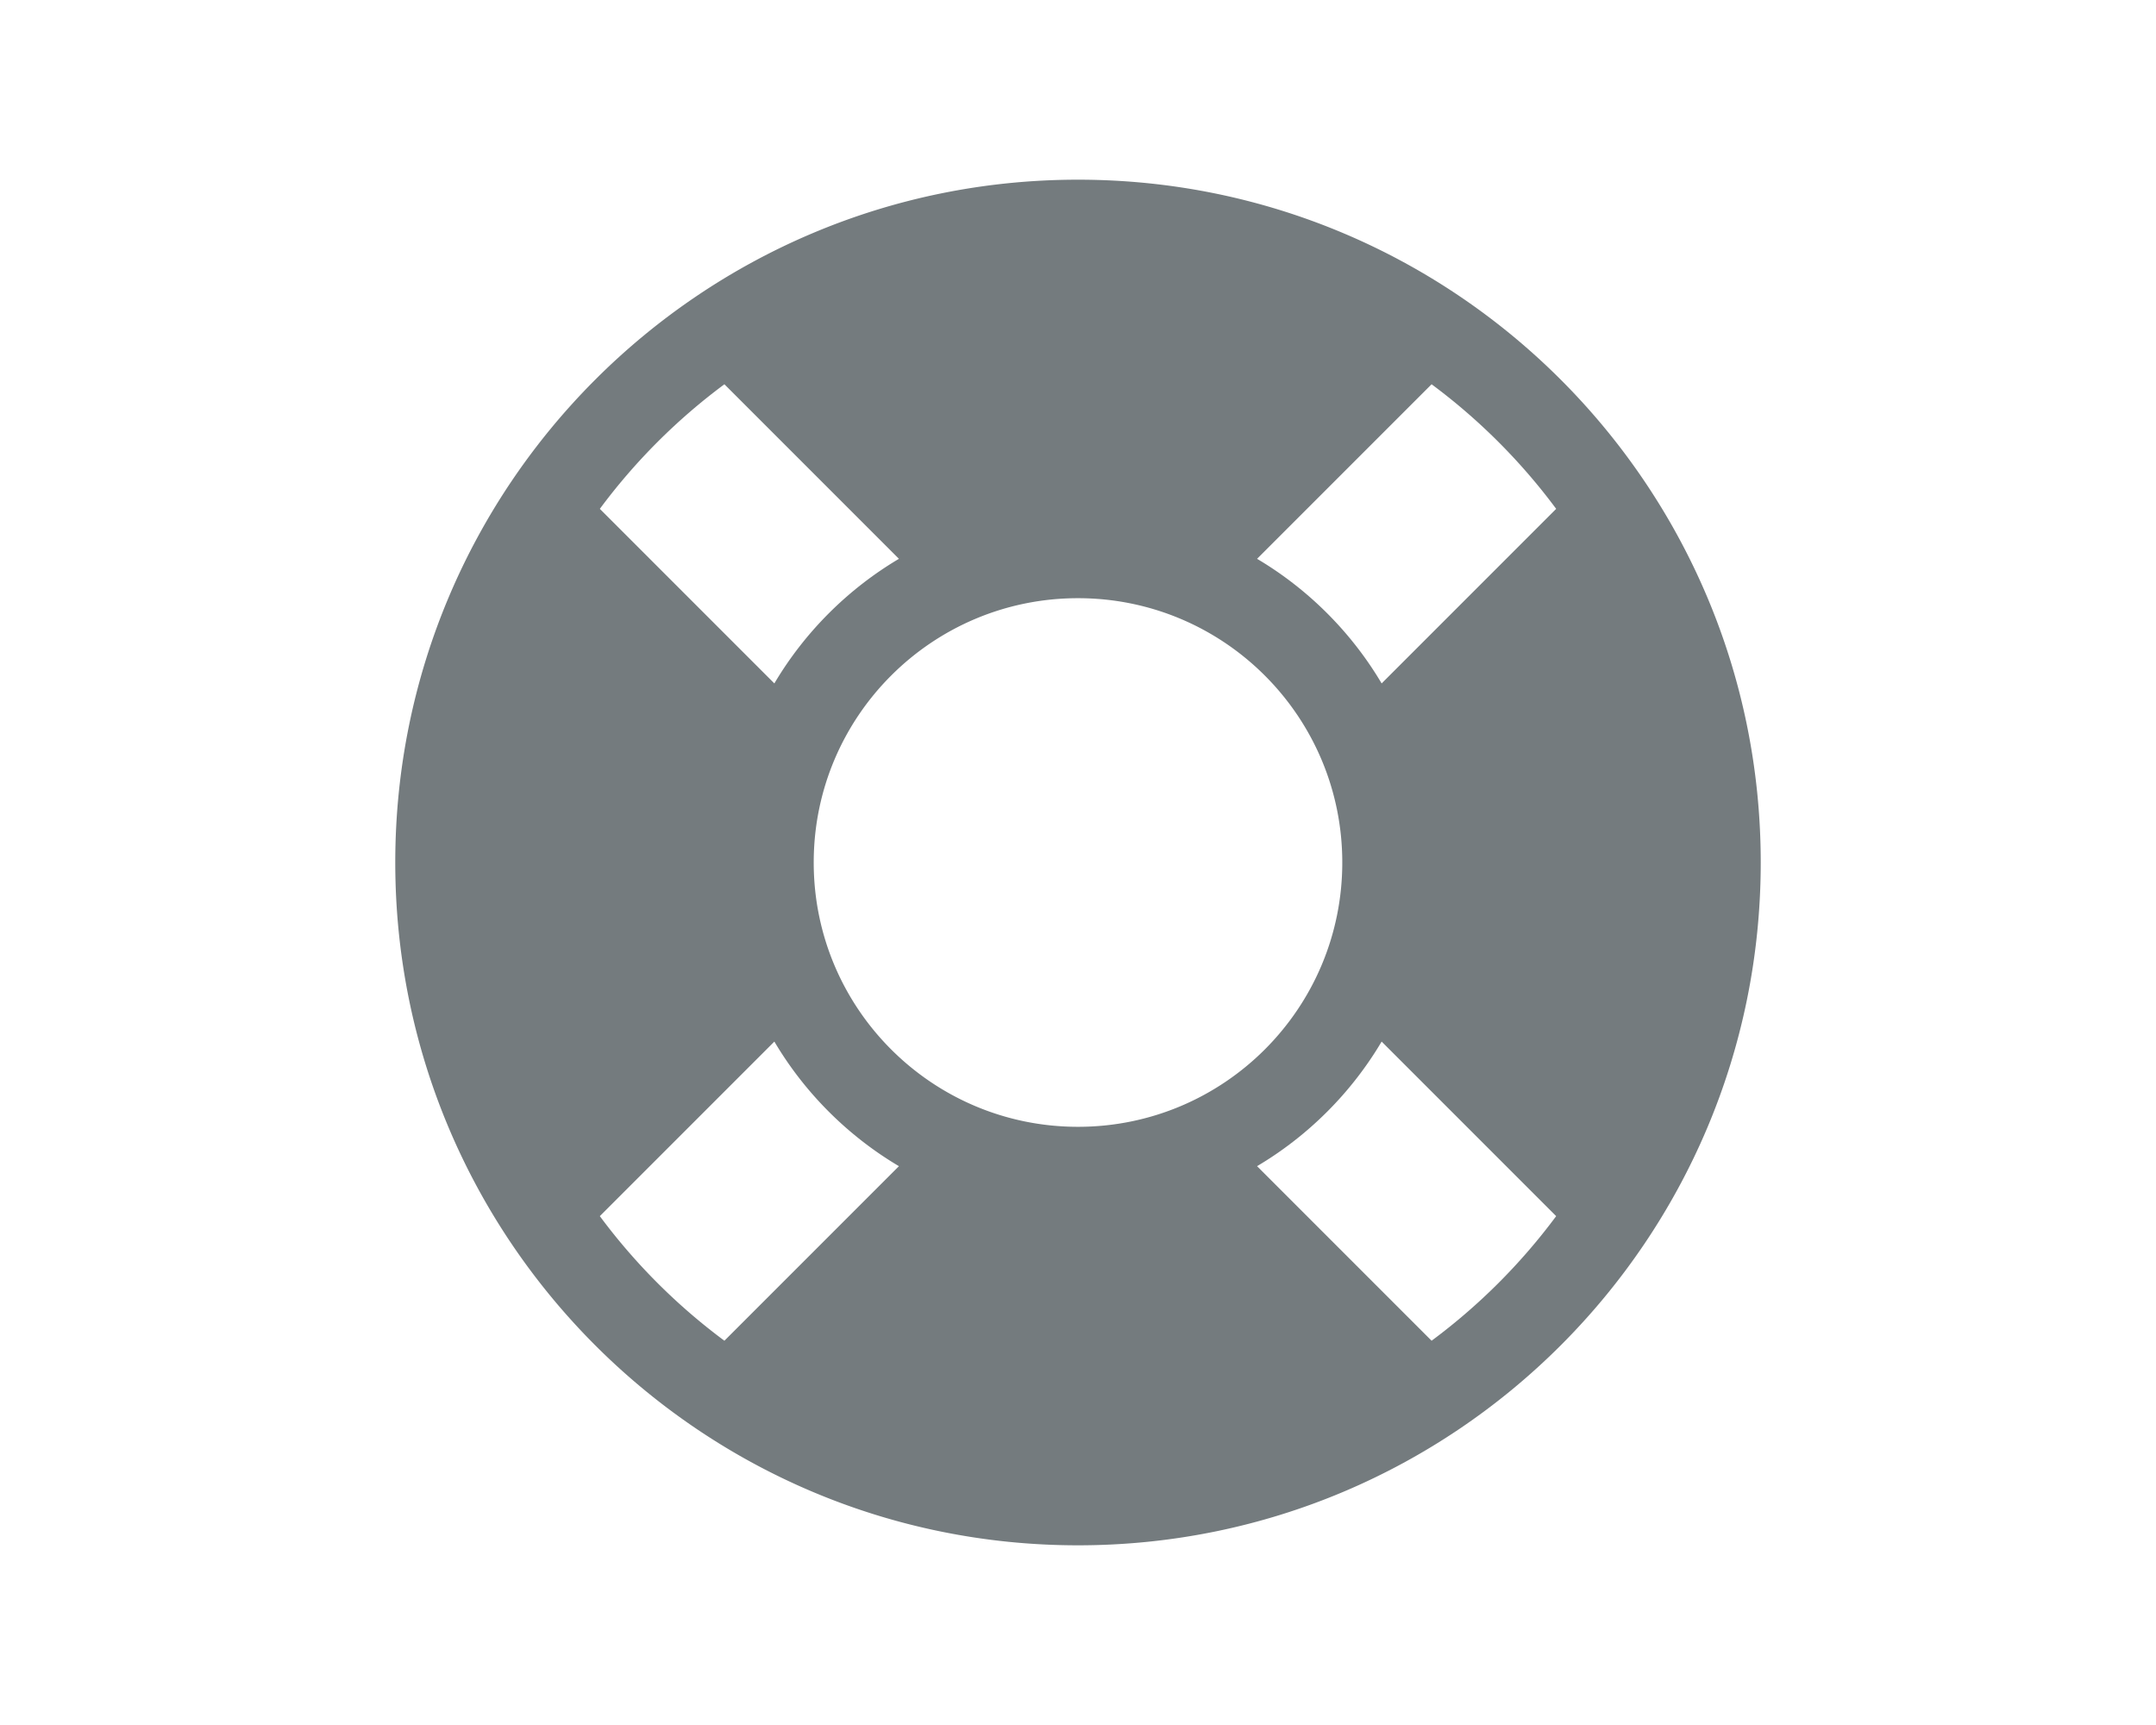 <?xml version="1.0" encoding="UTF-8" standalone="no"?>
<svg
   xmlns:dc="http://purl.org/dc/elements/1.1/"
   xmlns:cc="http://creativecommons.org/ns#"
   xmlns:rdf="http://www.w3.org/1999/02/22-rdf-syntax-ns#"
   xmlns:svg="http://www.w3.org/2000/svg"
   xmlns="http://www.w3.org/2000/svg"
   xmlns:sodipodi="http://sodipodi.sourceforge.net/DTD/sodipodi-0.dtd"
   xmlns:inkscape="http://www.inkscape.org/namespaces/inkscape"
   version="1.1"
   id="Layer_1"
   x="0px"
   y="0px"
   viewBox="0 0 390 312"
   xml:space="preserve"
   width="150"
   height="120"
   sodipodi:docname="life-ring.svg"
   inkscape:version="1.0rc1 (09960d6f05, 2020-04-09)"><sodipodi:namedview
   pagecolor="#ffffff"
   bordercolor="#666666"
   borderopacity="1"
   objecttolerance="10"
   gridtolerance="10"
   guidetolerance="10"
   inkscape:pageopacity="0"
   inkscape:pageshadow="2"
   inkscape:window-width="1366"
   inkscape:window-height="709"
   id="namedview31"
   showgrid="false"
   showguides="true"
   inkscape:guide-bbox="true"
   inkscape:zoom="1.3703837"
   inkscape:cx="70.641105"
   inkscape:cy="29.659693"
   inkscape:window-x="0"
   inkscape:window-y="30"
   inkscape:window-maximized="1"
   inkscape:current-layer="Layer_1"
   inkscape:document-rotation="0" /><defs
   id="defs53"><marker
     inkscape:stockid="Arrow1Lstart"
     orient="auto"
     refY="0"
     refX="0"
     id="marker1284"
     style="overflow:visible"
     inkscape:isstock="true"><path
       id="path1282"
       d="M 0,0 5,-5 -12.5,0 5,5 Z"
       style="fill:#3c92ca;fill-opacity:1;fill-rule:evenodd;stroke:none;stroke-width:1pt;stroke-opacity:1"
       transform="matrix(0.8,0,0,0.8,10,0)"
       inkscape:connector-curvature="0" /></marker><marker
     inkscape:stockid="Arrow1Lstart"
     orient="auto"
     refY="0"
     refX="0"
     id="marker1256"
     style="overflow:visible"
     inkscape:isstock="true"><path
       id="path1254"
       d="M 0,0 5,-5 -12.5,0 5,5 Z"
       style="fill:#3c92ca;fill-opacity:1;fill-rule:evenodd;stroke:none;stroke-width:1pt;stroke-opacity:1"
       transform="matrix(0.8,0,0,0.8,10,0)"
       inkscape:connector-curvature="0" /></marker><marker
     inkscape:stockid="Arrow1Lstart"
     orient="auto"
     refY="0"
     refX="0"
     id="marker1234"
     style="overflow:visible"
     inkscape:isstock="true"><path
       id="path1232"
       d="M 0,0 5,-5 -12.5,0 5,5 Z"
       style="fill:#3c92ca;fill-opacity:1;fill-rule:evenodd;stroke:none;stroke-width:1pt;stroke-opacity:1"
       transform="matrix(0.8,0,0,0.8,10,0)"
       inkscape:connector-curvature="0" /></marker><marker
     inkscape:stockid="Arrow1Lstart"
     orient="auto"
     refY="0"
     refX="0"
     id="Arrow1Lstart"
     style="overflow:visible"
     inkscape:isstock="true"><path
       id="path956"
       d="M 0,0 5,-5 -12.5,0 5,5 Z"
       style="fill:#3c92ca;fill-opacity:1;fill-rule:evenodd;stroke:none;stroke-width:1pt;stroke-opacity:1"
       transform="matrix(0.8,0,0,0.8,10,0)"
       inkscape:connector-curvature="0" /></marker></defs>

<g
   id="g20"
   transform="translate(-67.35,-132.6)">
</g>
<g
   id="g22"
   transform="translate(-67.35,-132.6)">
</g>
<g
   id="g24"
   transform="translate(-67.35,-132.6)">
</g>
<g
   id="g26"
   transform="translate(-67.35,-132.6)">
</g>
<g
   id="g28"
   transform="translate(-67.35,-132.6)">
</g>
<g
   id="g30"
   transform="translate(-67.35,-132.6)">
</g>
<g
   id="g32"
   transform="translate(-67.35,-132.6)">
</g>
<g
   id="g34"
   transform="translate(-67.35,-132.6)">
</g>
<g
   id="g36"
   transform="translate(-67.35,-132.6)">
</g>
<g
   id="g38"
   transform="translate(-67.35,-132.6)">
</g>
<g
   id="g40"
   transform="translate(-67.35,-132.6)">
</g>
<g
   id="g42"
   transform="translate(-67.35,-132.6)">
</g>
<g
   id="g44"
   transform="translate(-67.35,-132.6)">
</g>
<g
   id="g46"
   transform="translate(-67.35,-132.6)">
</g>
<g
   id="g48"
   transform="translate(-67.35,-132.6)">
</g>
<path
   id="path1178"
   d="M 195,32.5 C 126.793,32.5 71.5,87.793 71.5,156 c 0,68.207 55.293,123.5 123.5,123.5 68.207,0 123.5,-55.293 123.5,-123.5 C 318.5,87.793 263.207,32.5 195,32.5 Z m 86.498,59.538 -31.572,31.572 c -5.471,-9.242 -13.281,-17.057 -22.536,-22.536 l 31.572,-31.572 a 108.758,108.758 0 0 1 22.536,22.536 z M 195,203.806 c -26.403,0 -47.806,-21.404 -47.806,-47.806 0,-26.403 21.404,-47.806 47.806,-47.806 26.403,0 47.806,21.404 47.806,47.806 0,26.403 -21.404,47.806 -47.806,47.806 z M 131.038,69.502 162.61,101.074 c -9.242,5.471 -17.057,13.281 -22.536,22.536 L 108.502,92.038 a 108.746,108.746 0 0 1 22.536,-22.536 z m -22.536,150.459 31.572,-31.572 c 5.471,9.242 13.281,17.057 22.536,22.536 l -31.572,31.572 a 108.758,108.758 0 0 1 -22.536,-22.536 z m 150.459,22.536 -31.572,-31.572 c 9.242,-5.471 17.057,-13.281 22.536,-22.536 l 31.572,31.572 a 108.761,108.761 0 0 1 -22.536,22.536 z"
   inkscape:connector-curvature="0"
   style="fill:#747b7e;fill-opacity:1;stroke-width:0.498" /></svg>
